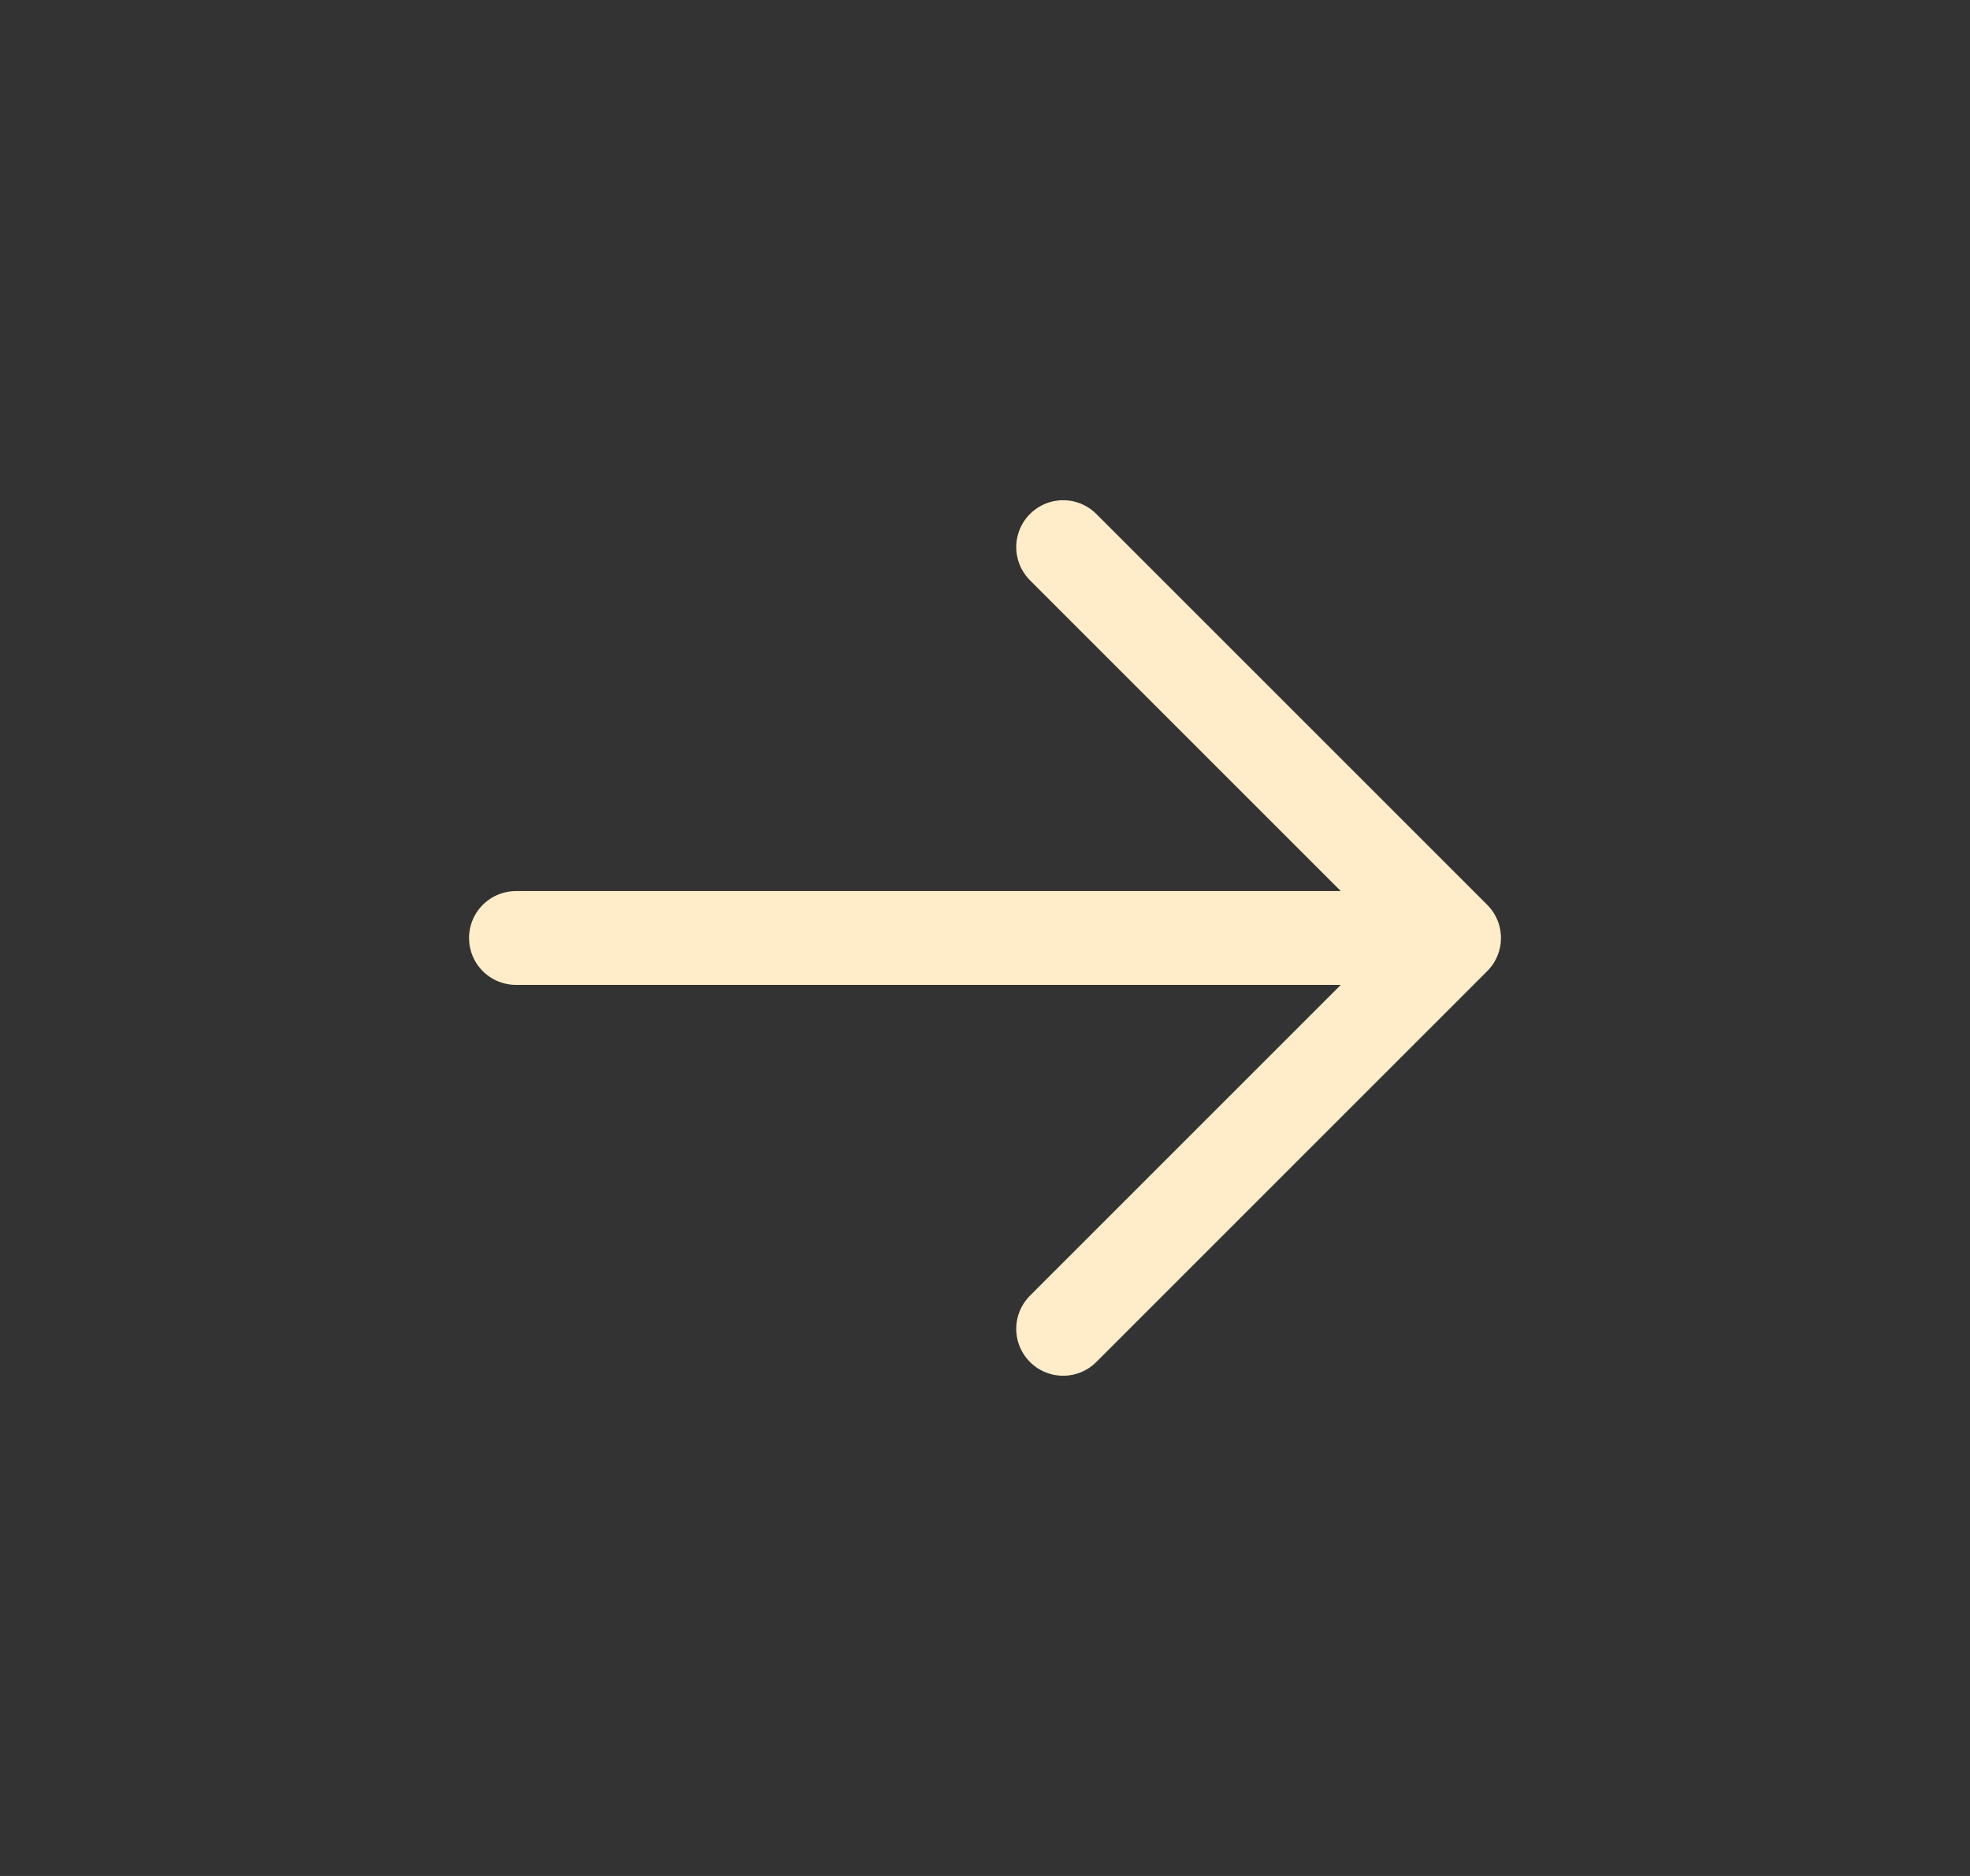 <svg width="21" height="20" viewBox="0 0 21 20" fill="none" xmlns="http://www.w3.org/2000/svg">
<rect x="0" y="0" width="21" height="20" fill="#333333" stroke="none"/>
<g clip-path="url(#clip0_12704_543)">
<path d="M5.5 10H15.5M15.5 10L11.333 5.833M15.5 10L11.333 14.167" stroke="#FFEDCA" stroke-linecap="round" stroke-linejoin="round"/>
</g>
<defs>
<clipPath id="clip0_12704_543">
<rect width="20" height="20" fill="white" transform="translate(0.5)"/>
</clipPath>
</defs>
</svg>
